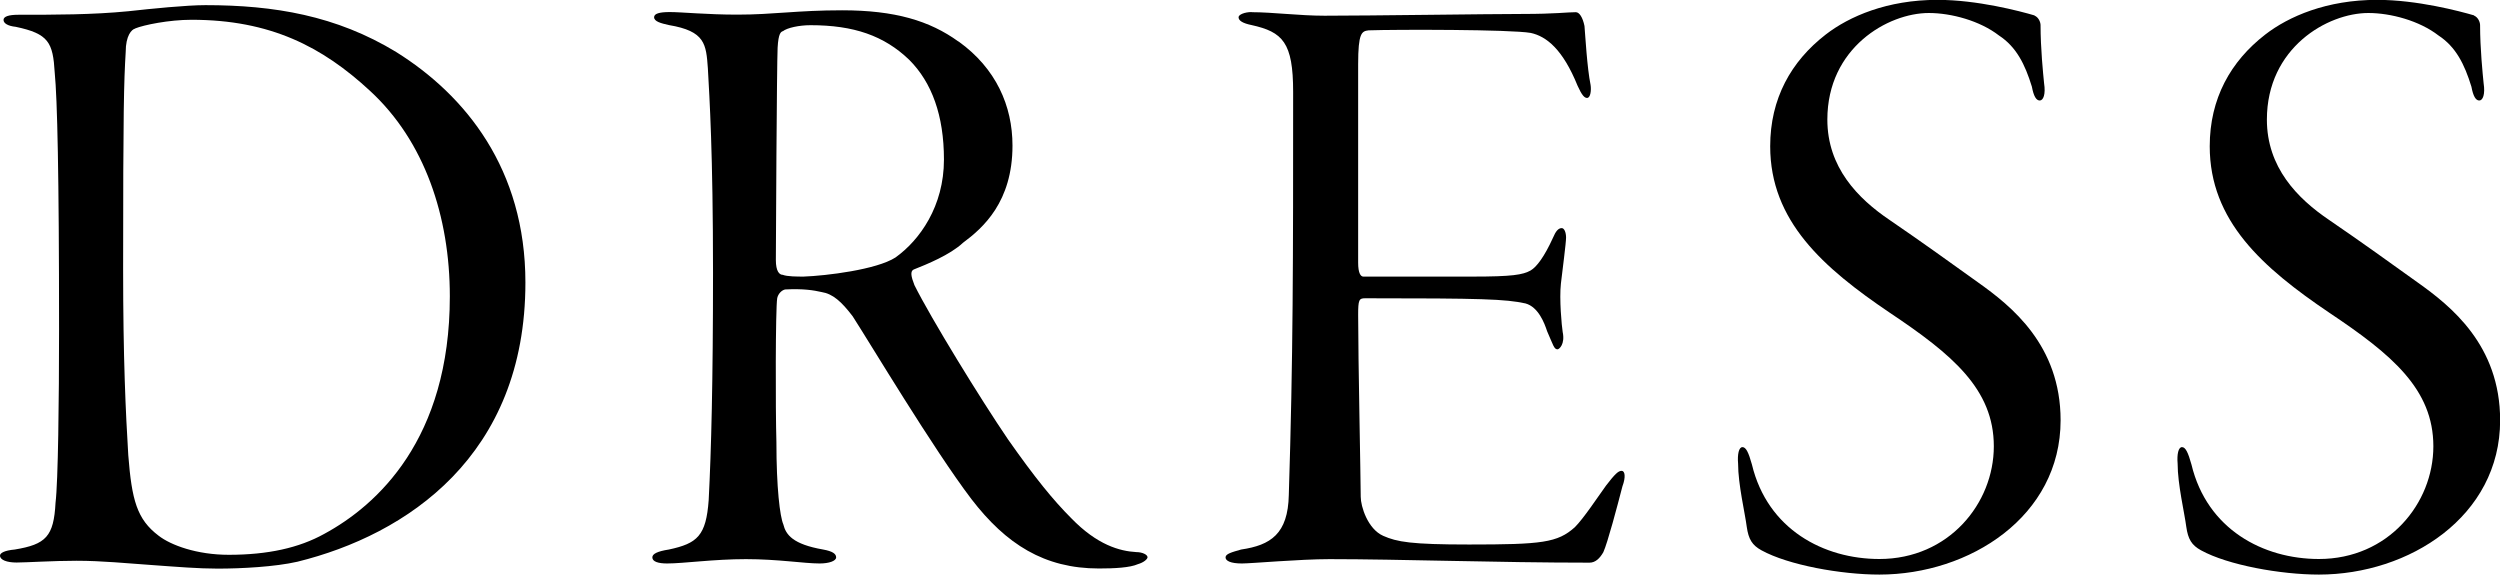 <?xml version="1.0" encoding="UTF-8"?>
<svg id="_レイヤー_2" data-name="レイヤー 2" xmlns="http://www.w3.org/2000/svg" viewBox="0 0 184.57 42.43">
  <g id="text">
    <g>
      <path d="M1.34,1.09c2.69,0,5.5,0,8.13-.26,1.73-.19,4.29-.45,5.7-.45,5.06,0,9.66.77,14.08,3.46,5.12,3.2,9.54,8.64,9.54,17.02,0,12.8-8.77,18.62-16.83,20.61-1.66.38-4.16.51-5.89.51-1.41,0-3.01-.13-4.8-.26-1.92-.13-3.71-.32-5.63-.32-1.73,0-3.71.13-4.42.13s-1.22-.19-1.22-.51c0-.19.32-.38,1.09-.45,2.3-.38,2.88-.96,3.01-3.46.19-1.54.26-7.55.26-12.8,0-11.46-.13-17.02-.32-18.94-.13-2.24-.45-2.88-2.88-3.39-.58-.06-.9-.26-.9-.51s.38-.38,1.09-.38ZM9.98,2.11c-.26.06-.7.51-.7,1.73-.13,2.18-.19,4.16-.19,16,0,6.66.19,10.62.38,13.76.26,3.33.64,4.74,2.24,5.95.9.7,2.82,1.41,5.18,1.41,2.88,0,5.18-.51,7.04-1.54,3.9-2.11,9.28-6.98,9.28-17.54,0-5.89-1.86-11.46-5.89-15.17-3.52-3.26-7.36-5.25-13.18-5.25-1.66,0-3.52.38-4.16.64Z"/>
      <path d="M70.78,3.07c2.75,1.98,3.97,4.74,3.97,7.68,0,4.16-2.18,6.08-3.65,7.17-.96.9-2.69,1.6-3.65,1.98-.26.13-.19.51.06,1.15,1.21,2.43,4.86,8.38,6.91,11.39,1.98,2.82,3.33,4.48,4.67,5.82,1.92,1.98,3.58,2.43,4.8,2.5.45,0,.83.19.83.38,0,.13-.26.38-.71.51-.58.26-1.73.32-2.88.32-4.03,0-6.85-1.79-9.41-5.12-2.82-3.71-7.49-11.52-8.77-13.5-.83-1.09-1.47-1.66-2.3-1.79-.58-.13-1.34-.26-2.69-.19-.26.06-.51.32-.58.64-.13.77-.13,8.19-.06,10.62,0,3.39.26,5.5.51,6.08.19.77.7,1.47,2.94,1.86.71.13.96.32.96.58s-.51.45-1.22.45c-1.15,0-3.07-.32-5.44-.32s-4.61.32-5.82.32c-.64,0-1.09-.13-1.09-.45,0-.26.38-.45,1.22-.58,2.11-.45,2.75-1.02,2.94-3.65.19-3.65.32-8.77.32-16.77,0-8.9-.26-12.93-.38-15.1-.13-1.79-.19-2.75-2.88-3.2-.58-.13-1.09-.26-1.09-.58,0-.26.38-.38,1.15-.38.9,0,2.75.19,4.99.19,2.69,0,4.42-.32,7.74-.32,3.9,0,6.46.77,8.58,2.3ZM57.79,2.3c-.13.06-.32.13-.38,1.22-.06,1.22-.13,14.59-.13,15.68,0,.83.26,1.09.51,1.09.32.13,1.09.13,1.54.13,1.66-.06,5.38-.51,6.78-1.41,1.79-1.28,3.58-3.78,3.58-7.23,0-3.26-.9-5.7-2.56-7.36-1.86-1.79-4.1-2.56-7.29-2.56-.83,0-1.73.19-2.05.45Z"/>
      <path d="M92.41.9c1.54,0,3.52.26,5.38.26,3.39,0,12.1-.13,14.65-.13,2.37,0,3.26-.13,3.9-.13.26,0,.51.38.64,1.02.06.7.19,3.07.45,4.35.06.38,0,.96-.26.96-.19,0-.38-.19-.7-.9-1.09-2.69-2.3-3.65-3.46-3.9-1.47-.26-9.92-.26-11.97-.19-.51.06-.77.19-.77,2.5v14.66c0,.77.19,1.02.38,1.02h8.06c2.94,0,3.71-.13,4.29-.45.45-.26,1.02-1.02,1.66-2.43.19-.45.38-.7.64-.7.19,0,.32.32.32.7s-.26,2.37-.38,3.39c-.13,1.15.06,3.14.13,3.58.19.9-.26,1.28-.38,1.28-.26,0-.32-.32-.77-1.34-.19-.58-.64-1.79-1.6-2.05-1.47-.32-3.2-.38-11.84-.38-.45,0-.51.13-.51,1.22,0,3.26.19,12.22.19,13.44,0,.7.51,2.37,1.66,2.88,1.02.45,2.05.64,6.34.64,5.38,0,6.53-.13,7.81-1.28.64-.64,1.66-2.18,2.3-3.07.64-.83.9-1.09,1.15-1.09s.32.45.06,1.15c-.38,1.47-1.09,4.16-1.41,4.86-.26.45-.58.77-1.02.77-6.78,0-14.01-.26-19.2-.26-2.18,0-5.76.32-6.46.32-.83,0-1.21-.19-1.21-.45s.45-.38,1.15-.58c2.18-.32,3.46-1.15,3.52-4.03.32-10.18.32-17.21.32-29.76,0-3.65-.77-4.42-3.07-4.93-.64-.13-.96-.32-.96-.58,0-.19.45-.38.96-.38Z"/>
      <path d="M150.2,1.15c.32.13.45.51.45.7,0,1.73.19,3.58.26,4.29.13.83-.06,1.28-.32,1.28s-.45-.32-.58-1.02c-.51-1.66-1.15-2.94-2.43-3.78-1.41-1.09-3.52-1.66-5.18-1.66-3.01,0-7.49,2.56-7.49,7.87,0,3.52,2.24,5.82,4.61,7.42,2.43,1.66,4.48,3.14,6.53,4.61,2.43,1.73,6.08,4.61,6.08,10.17,0,7.1-6.72,11.39-13.38,11.39-2.82,0-6.72-.7-8.7-1.79-.7-.38-.96-.83-1.09-1.73-.13-1.02-.64-3.14-.64-4.67-.06-.7.06-1.22.32-1.22s.45.38.7,1.28c1.15,4.8,5.31,6.98,9.41,6.98,5.12,0,8.45-4.1,8.45-8.32s-3.07-6.78-7.68-9.86c-4.93-3.33-8.83-6.78-8.83-12.29,0-3.52,1.54-6.27,4.1-8.25,1.73-1.34,4.54-2.56,8.25-2.56,2.94,0,6.08.83,7.17,1.15Z"/>
      <path d="M182.65,1.15c.32.13.45.51.45.7,0,1.73.19,3.58.26,4.29.13.83-.06,1.28-.32,1.28s-.45-.32-.58-1.02c-.51-1.66-1.15-2.94-2.43-3.78-1.41-1.09-3.52-1.66-5.18-1.66-3.01,0-7.49,2.56-7.49,7.87,0,3.52,2.24,5.82,4.61,7.42,2.43,1.66,4.48,3.14,6.53,4.61,2.43,1.73,6.08,4.61,6.08,10.17,0,7.1-6.72,11.39-13.38,11.39-2.82,0-6.72-.7-8.7-1.79-.7-.38-.96-.83-1.09-1.73-.13-1.02-.64-3.14-.64-4.67-.06-.7.06-1.22.32-1.22s.45.38.7,1.28c1.15,4.8,5.31,6.98,9.41,6.98,5.12,0,8.45-4.1,8.45-8.32s-3.07-6.78-7.68-9.86c-4.93-3.33-8.83-6.78-8.83-12.29,0-3.52,1.54-6.27,4.1-8.25,1.73-1.34,4.54-2.56,8.26-2.56,2.94,0,6.08.83,7.17,1.15Z"/>
    </g>
  </g>
</svg>